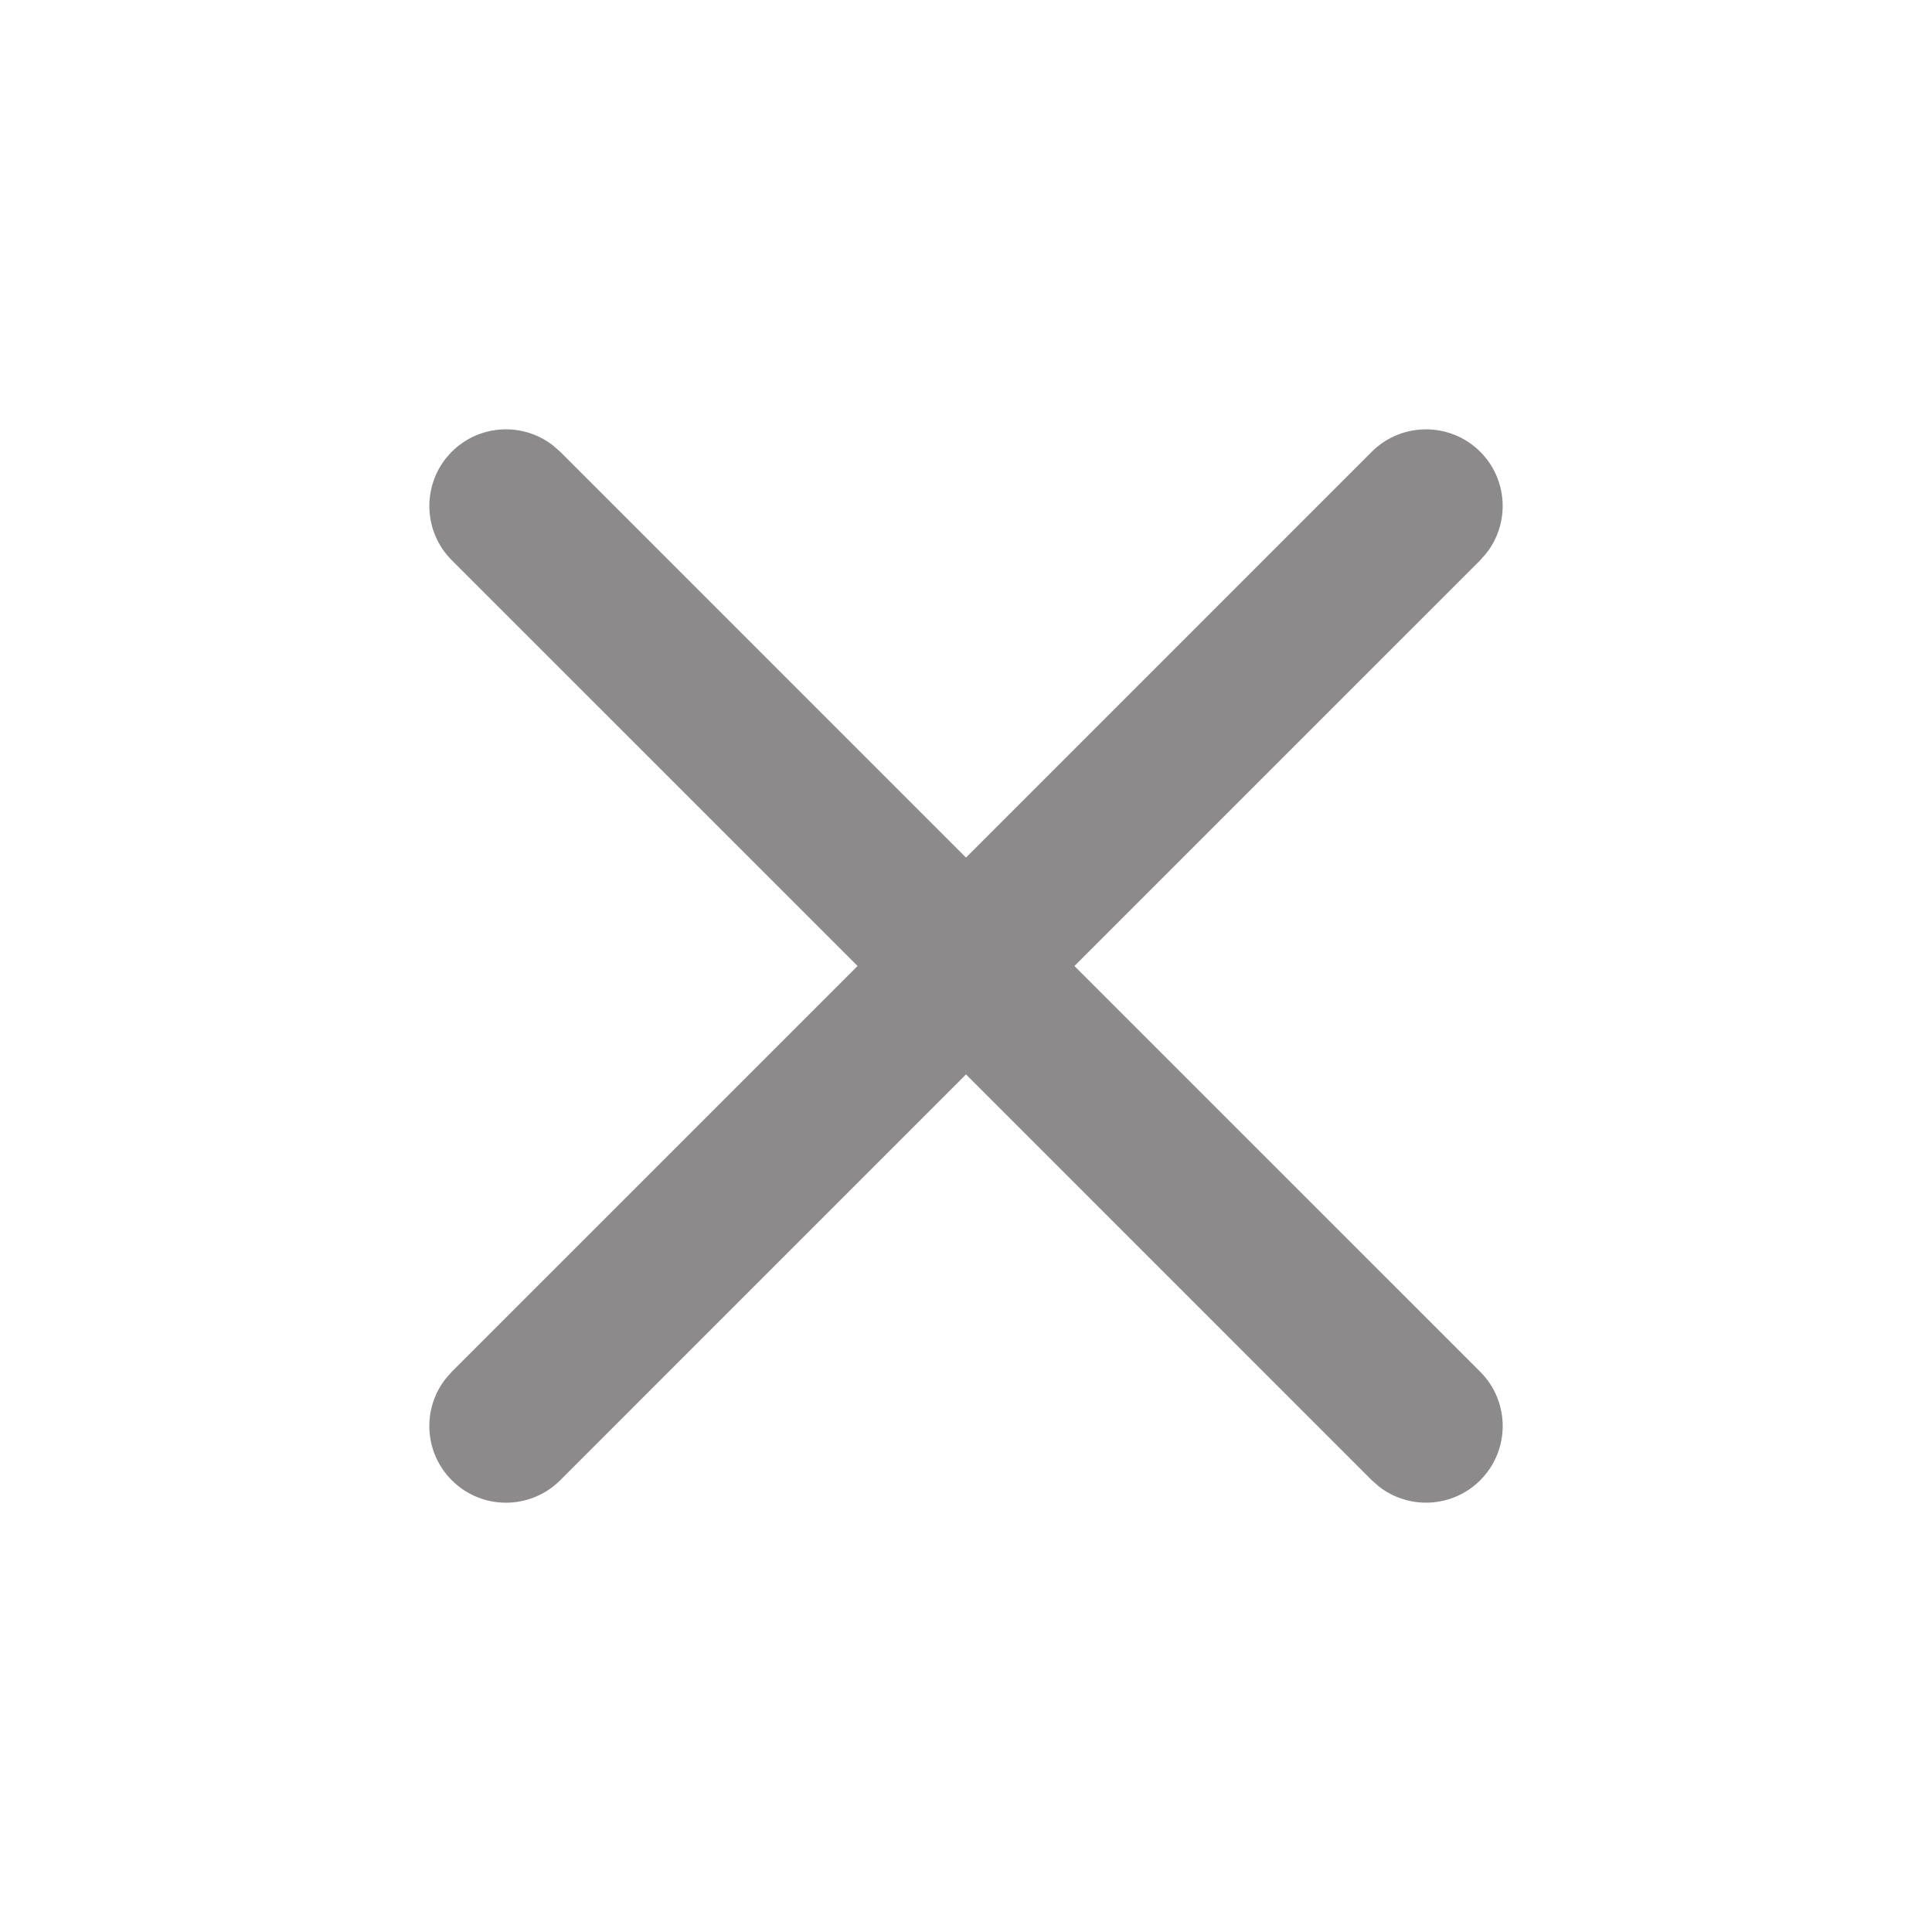<svg width="36" height="36" viewBox="0 0 36 36" fill="none" xmlns="http://www.w3.org/2000/svg">
<path fill-rule="evenodd" clip-rule="evenodd" d="M10.304 8.3C9.744 7.864 8.933 7.903 8.418 8.418C7.861 8.976 7.861 9.881 8.418 10.439L15.98 18L8.418 25.561L8.3 25.696C7.864 26.256 7.903 27.067 8.418 27.582C8.976 28.14 9.881 28.14 10.439 27.582L18 20.02L25.561 27.582L25.696 27.7C26.256 28.136 27.067 28.097 27.582 27.582C28.14 27.024 28.14 26.119 27.582 25.561L20.02 18L27.582 10.439L27.7 10.304C28.136 9.744 28.097 8.933 27.582 8.418C27.024 7.861 26.119 7.861 25.561 8.418L18 15.98L10.439 8.418L10.304 8.3Z" fill="#8C8A8A"/>
</svg>
